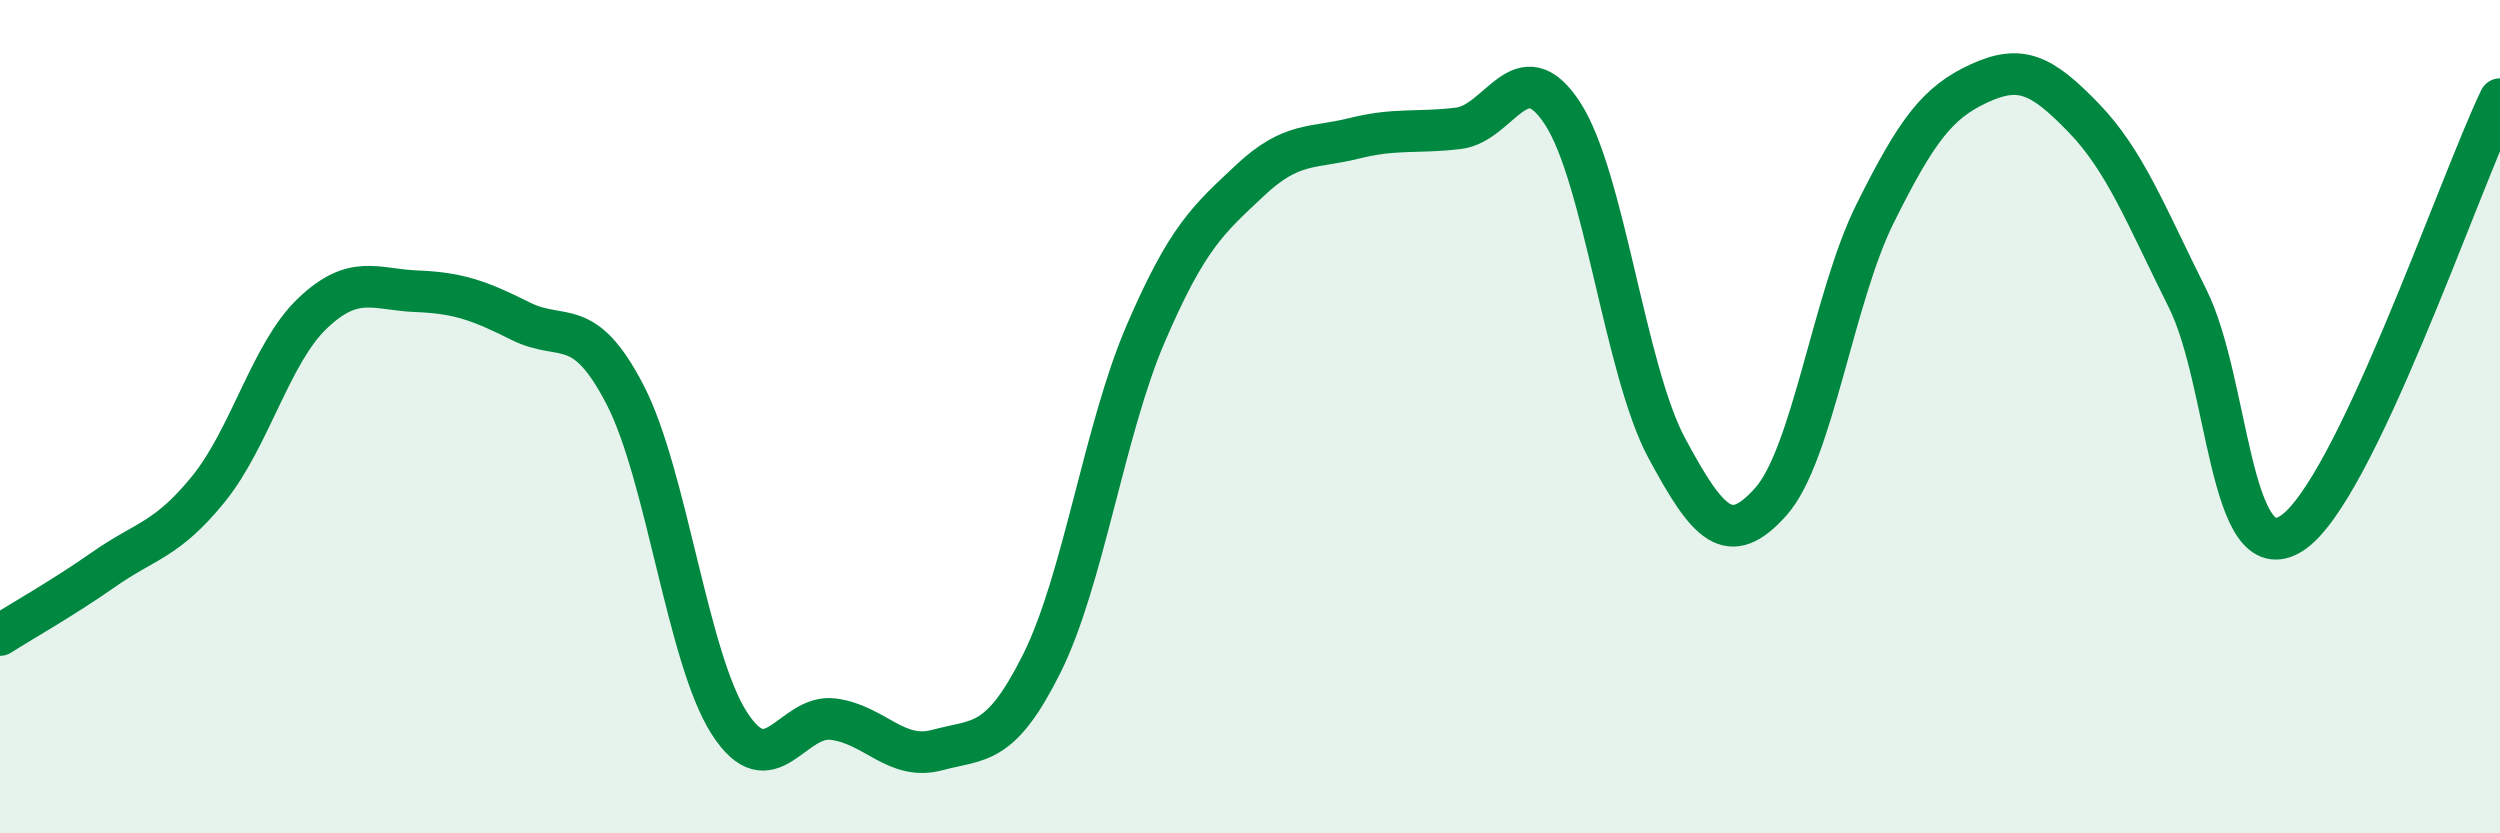 
    <svg width="60" height="20" viewBox="0 0 60 20" xmlns="http://www.w3.org/2000/svg">
      <path
        d="M 0,15.24 C 0.5,14.92 1.5,14.36 2.5,13.66 C 3.5,12.96 4,12.97 5,11.74 C 6,10.51 6.5,8.47 7.5,7.52 C 8.5,6.57 9,6.95 10,6.99 C 11,7.03 11.5,7.21 12.5,7.71 C 13.5,8.21 14,7.54 15,9.47 C 16,11.4 16.5,15.79 17.5,17.35 C 18.5,18.91 19,17.13 20,17.26 C 21,17.39 21.5,18.27 22.5,18 C 23.5,17.73 24,17.93 25,15.93 C 26,13.93 26.5,10.32 27.5,8 C 28.5,5.68 29,5.27 30,4.33 C 31,3.39 31.5,3.57 32.5,3.32 C 33.5,3.07 34,3.2 35,3.08 C 36,2.96 36.5,1.19 37.5,2.72 C 38.5,4.25 39,8.89 40,10.75 C 41,12.61 41.5,13.16 42.5,12.04 C 43.5,10.92 44,7.14 45,5.13 C 46,3.12 46.5,2.46 47.5,2 C 48.5,1.54 49,1.79 50,2.82 C 51,3.85 51.5,5.16 52.5,7.16 C 53.5,9.16 53.5,13.76 55,12.8 C 56.5,11.84 59,4.46 60,2.38L60 20L0 20Z"
        fill="#008740"
        opacity="0.1"
        stroke-linecap="round"
        stroke-linejoin="round"
      />
      <path
        d="M 0,15.24 C 0.5,14.92 1.5,14.36 2.5,13.66 C 3.5,12.96 4,12.97 5,11.74 C 6,10.51 6.5,8.47 7.5,7.52 C 8.5,6.57 9,6.95 10,6.99 C 11,7.03 11.5,7.21 12.5,7.71 C 13.5,8.21 14,7.54 15,9.47 C 16,11.4 16.5,15.79 17.5,17.35 C 18.5,18.91 19,17.13 20,17.26 C 21,17.39 21.5,18.27 22.5,18 C 23.5,17.73 24,17.93 25,15.93 C 26,13.93 26.5,10.32 27.5,8 C 28.5,5.68 29,5.27 30,4.33 C 31,3.39 31.5,3.57 32.5,3.32 C 33.5,3.07 34,3.2 35,3.08 C 36,2.96 36.5,1.19 37.5,2.72 C 38.5,4.25 39,8.89 40,10.75 C 41,12.61 41.5,13.16 42.5,12.04 C 43.5,10.92 44,7.14 45,5.13 C 46,3.12 46.5,2.46 47.5,2 C 48.5,1.54 49,1.79 50,2.82 C 51,3.85 51.5,5.16 52.5,7.16 C 53.5,9.16 53.5,13.76 55,12.8 C 56.5,11.84 59,4.46 60,2.38"
        stroke="#008740"
        stroke-width="1"
        fill="none"
        stroke-linecap="round"
        stroke-linejoin="round"
      />
    </svg>
  